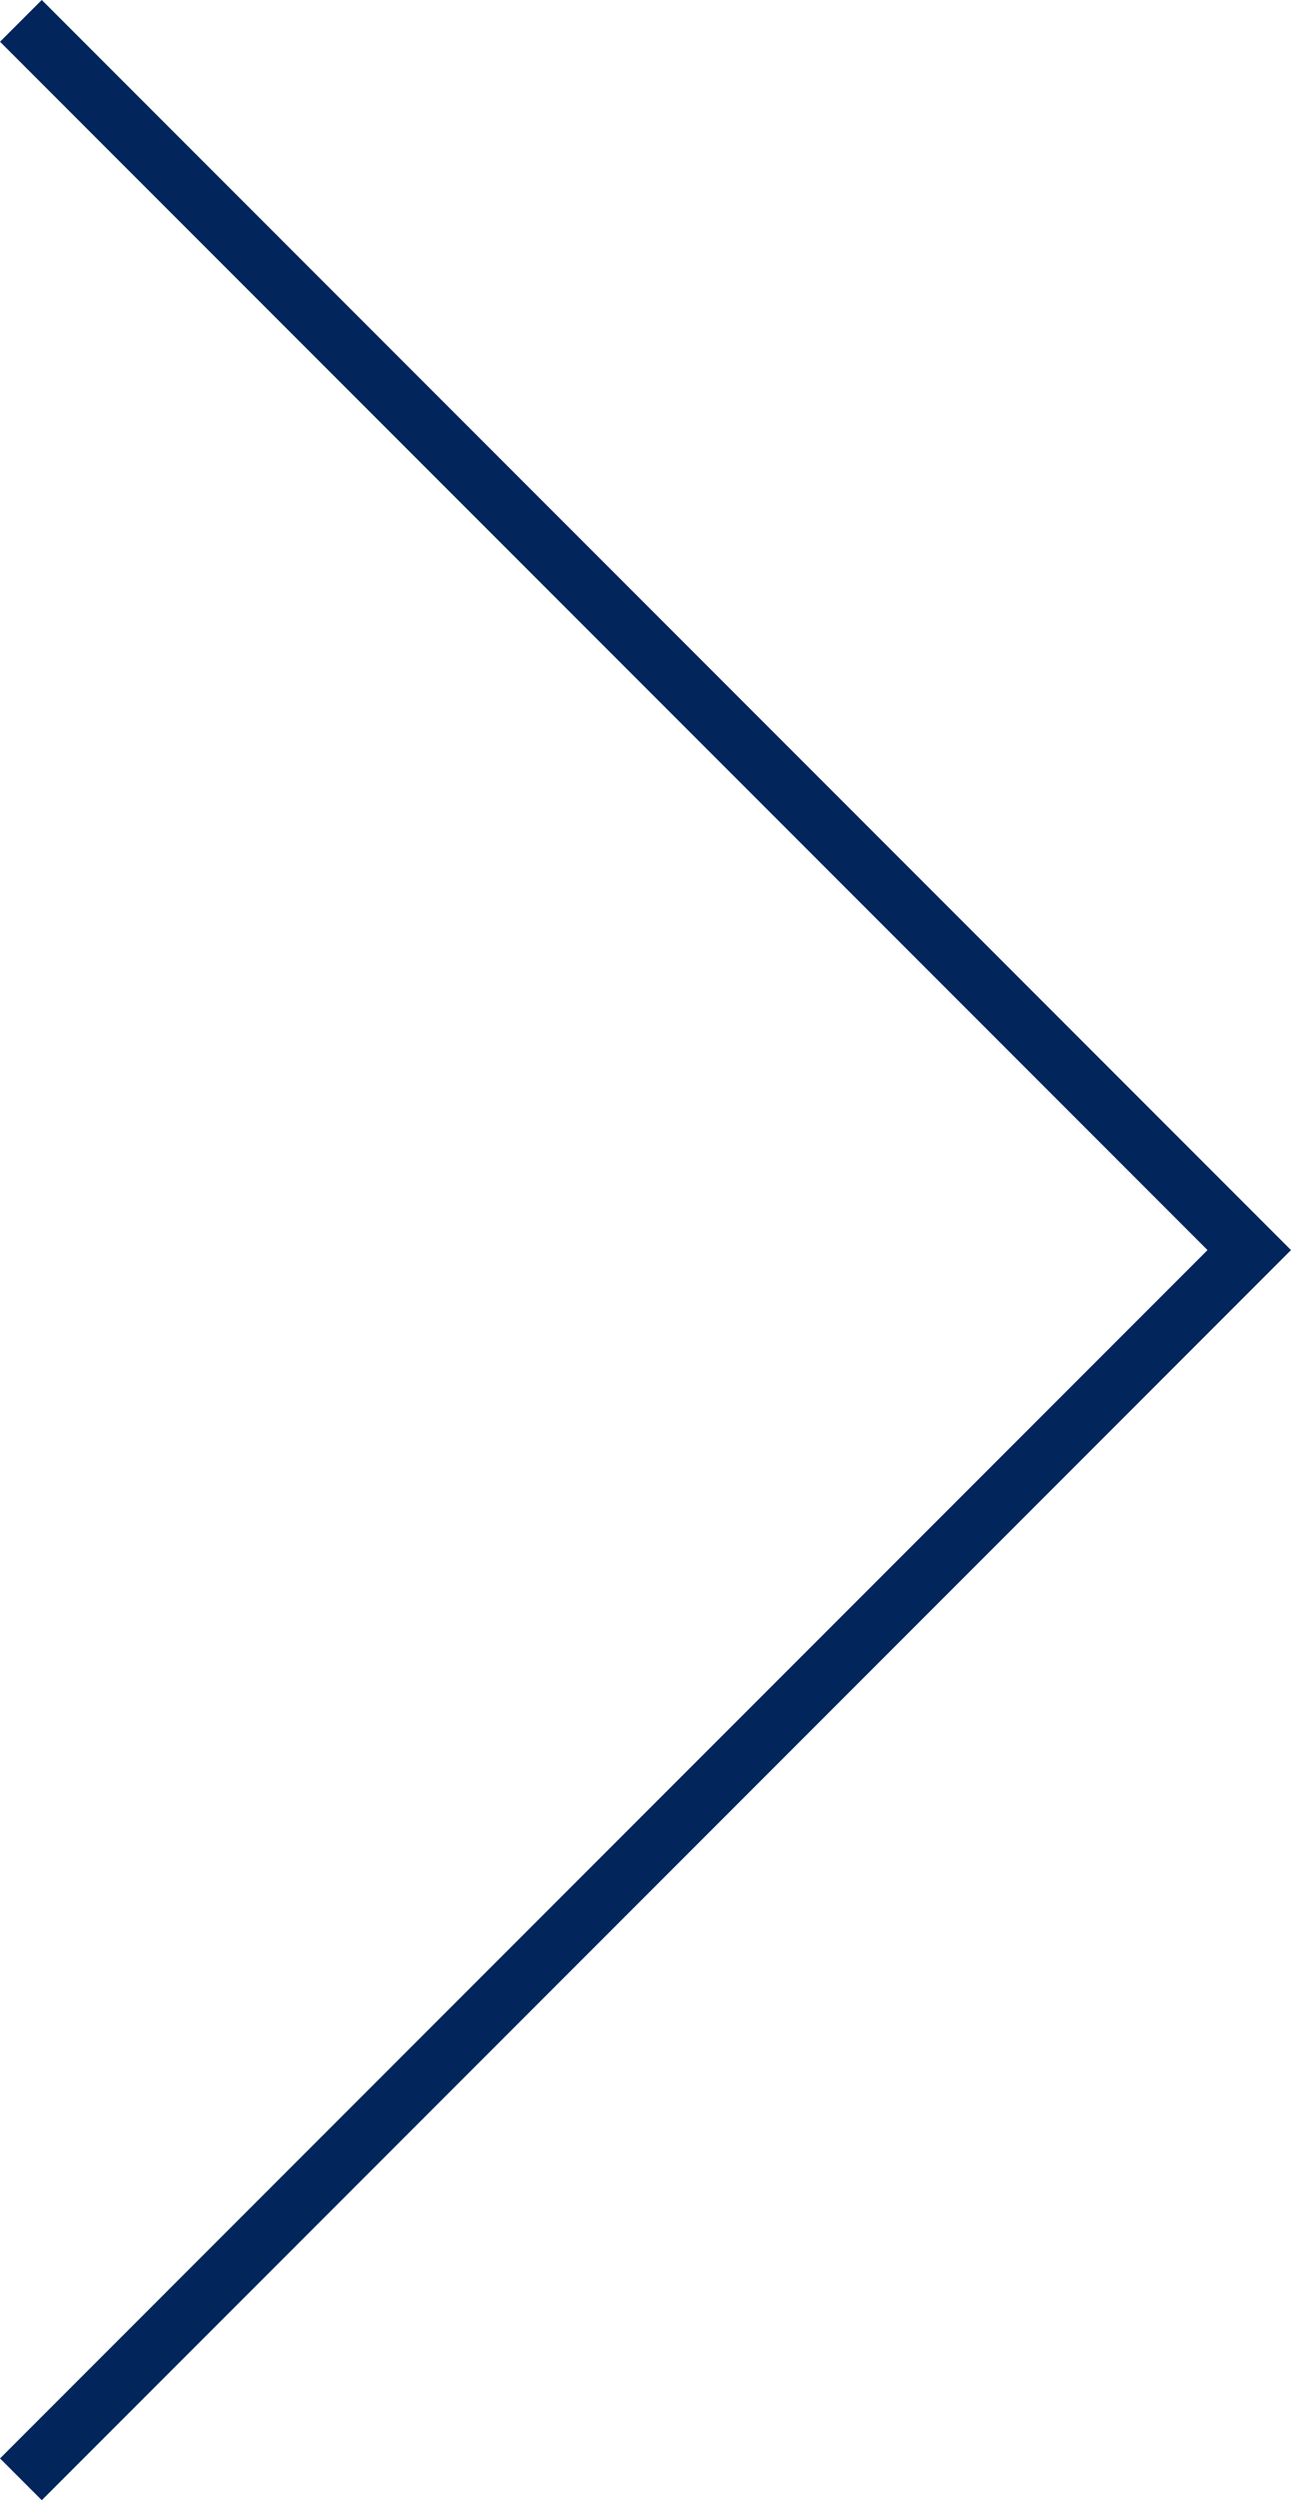 <svg xmlns="http://www.w3.org/2000/svg" width="21.867" height="42.32" viewBox="0 0 21.867 42.32">
  <path id="Tracciato_4217" data-name="Tracciato 4217" d="M607.414,296.635l-20.806-20.807,20.806-20.807" transform="translate(607.768 296.988) rotate(180)" fill="none" stroke="#02255b" stroke-miterlimit="10" stroke-width="1"/>
</svg>

